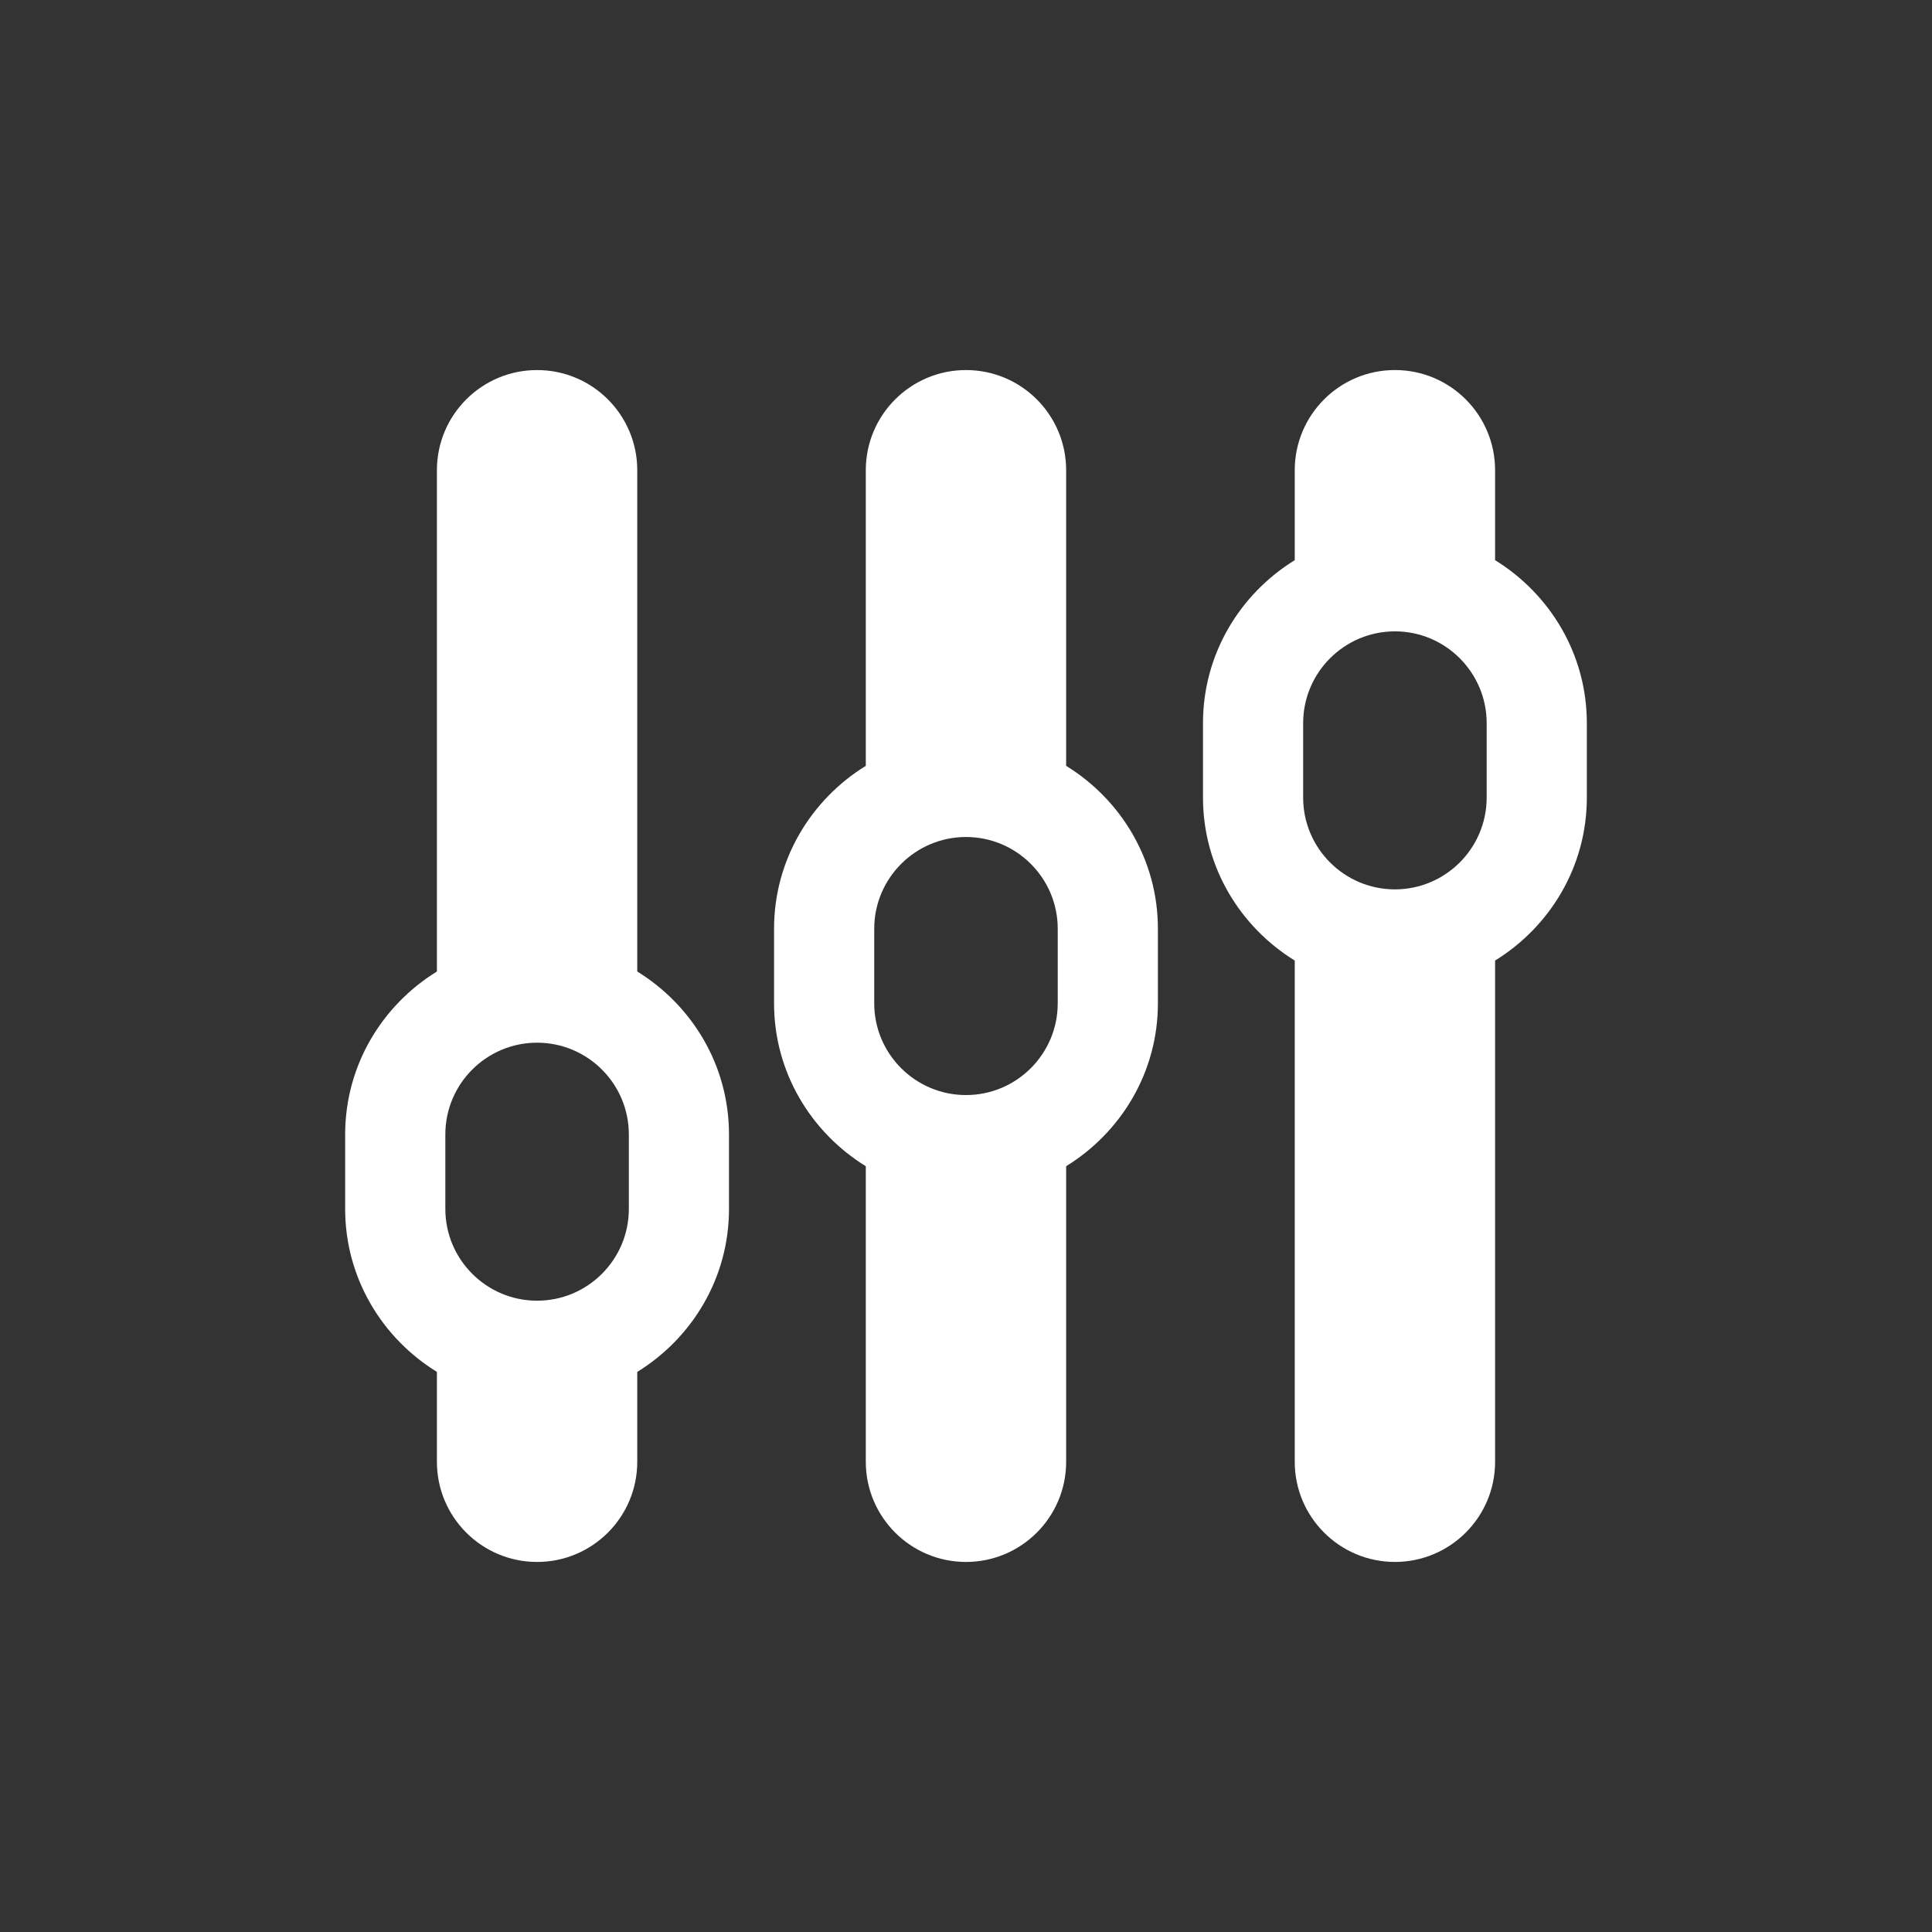<?xml version="1.0" encoding="utf-8"?>
<!-- Generator: Adobe Illustrator 14.0.0, SVG Export Plug-In . SVG Version: 6.00 Build 43363)  -->
<!DOCTYPE svg PUBLIC "-//W3C//DTD SVG 1.1//EN" "http://www.w3.org/Graphics/SVG/1.1/DTD/svg11.dtd">
<svg version="1.1" id="Ebene_1" xmlns="http://www.w3.org/2000/svg" xmlns:xlink="http://www.w3.org/1999/xlink" x="0px" y="0px"
	 width="140px" height="140px" viewBox="0 0 140 140" enable-background="new 0 0 140 140" xml:space="preserve">
<rect x="0" y="0" width="140" height="140" fill="#333333" stroke="none"/>
<g>
	<path fill="#FFFFFF" d="M46.178,70.399V34.075c0-4.009-3.25-7.259-7.259-7.259s-7.259,3.25-7.259,7.259v36.325
		c-3.973,2.448-6.648,6.804-6.648,11.806v5.4c0,5.002,2.676,9.357,6.648,11.807v6.514c0,4.008,3.25,7.258,7.259,7.258
		s7.259-3.25,7.259-7.258v-6.514c3.973-2.449,6.648-6.805,6.648-11.807v-5.4C52.826,77.203,50.15,72.848,46.178,70.399z
		 M45.568,87.605c0,3.666-2.98,6.648-6.649,6.648c-3.668,0-6.648-2.982-6.648-6.648v-5.4c0-3.666,2.98-6.648,6.648-6.648
		c3.669,0,6.649,2.982,6.649,6.648V87.605z"/>
	<path fill="#FFFFFF" d="M77.257,55.496V34.075c0-4.009-3.247-7.259-7.259-7.259c-4.005,0-7.259,3.25-7.259,7.259v21.421
		c-3.969,2.449-6.648,6.805-6.648,11.806v5.406c0,4.996,2.68,9.352,6.648,11.801v21.418c0,4.008,3.254,7.258,7.259,7.258
		c4.012,0,7.259-3.25,7.259-7.258V84.508c3.973-2.449,6.649-6.805,6.649-11.801v-5.406C83.906,62.3,81.229,57.945,77.257,55.496z
		 M76.647,72.707c0,3.664-2.98,6.645-6.649,6.645c-3.664,0-6.648-2.98-6.648-6.645v-5.406c0-3.665,2.984-6.649,6.648-6.649
		c3.669,0,6.649,2.984,6.649,6.649V72.707z"/>
	<path fill="#FFFFFF" d="M108.34,40.592v-6.518c0-4.009-3.25-7.259-7.259-7.259s-7.259,3.25-7.259,7.259v6.518
		c-3.97,2.449-6.649,6.805-6.649,11.806v5.401c0,5.001,2.68,9.357,6.649,11.806v36.321c0,4.008,3.25,7.258,7.259,7.258
		s7.259-3.25,7.259-7.258V69.605c3.969-2.449,6.648-6.805,6.648-11.806v-5.401C114.988,47.397,112.309,43.042,108.34,40.592z
		 M107.729,57.799c0,3.665-2.984,6.649-6.648,6.649c-3.665,0-6.649-2.984-6.649-6.649v-5.401c0-3.665,2.984-6.648,6.649-6.648
		c3.664,0,6.648,2.983,6.648,6.648V57.799z"/>
</g>
</svg>

